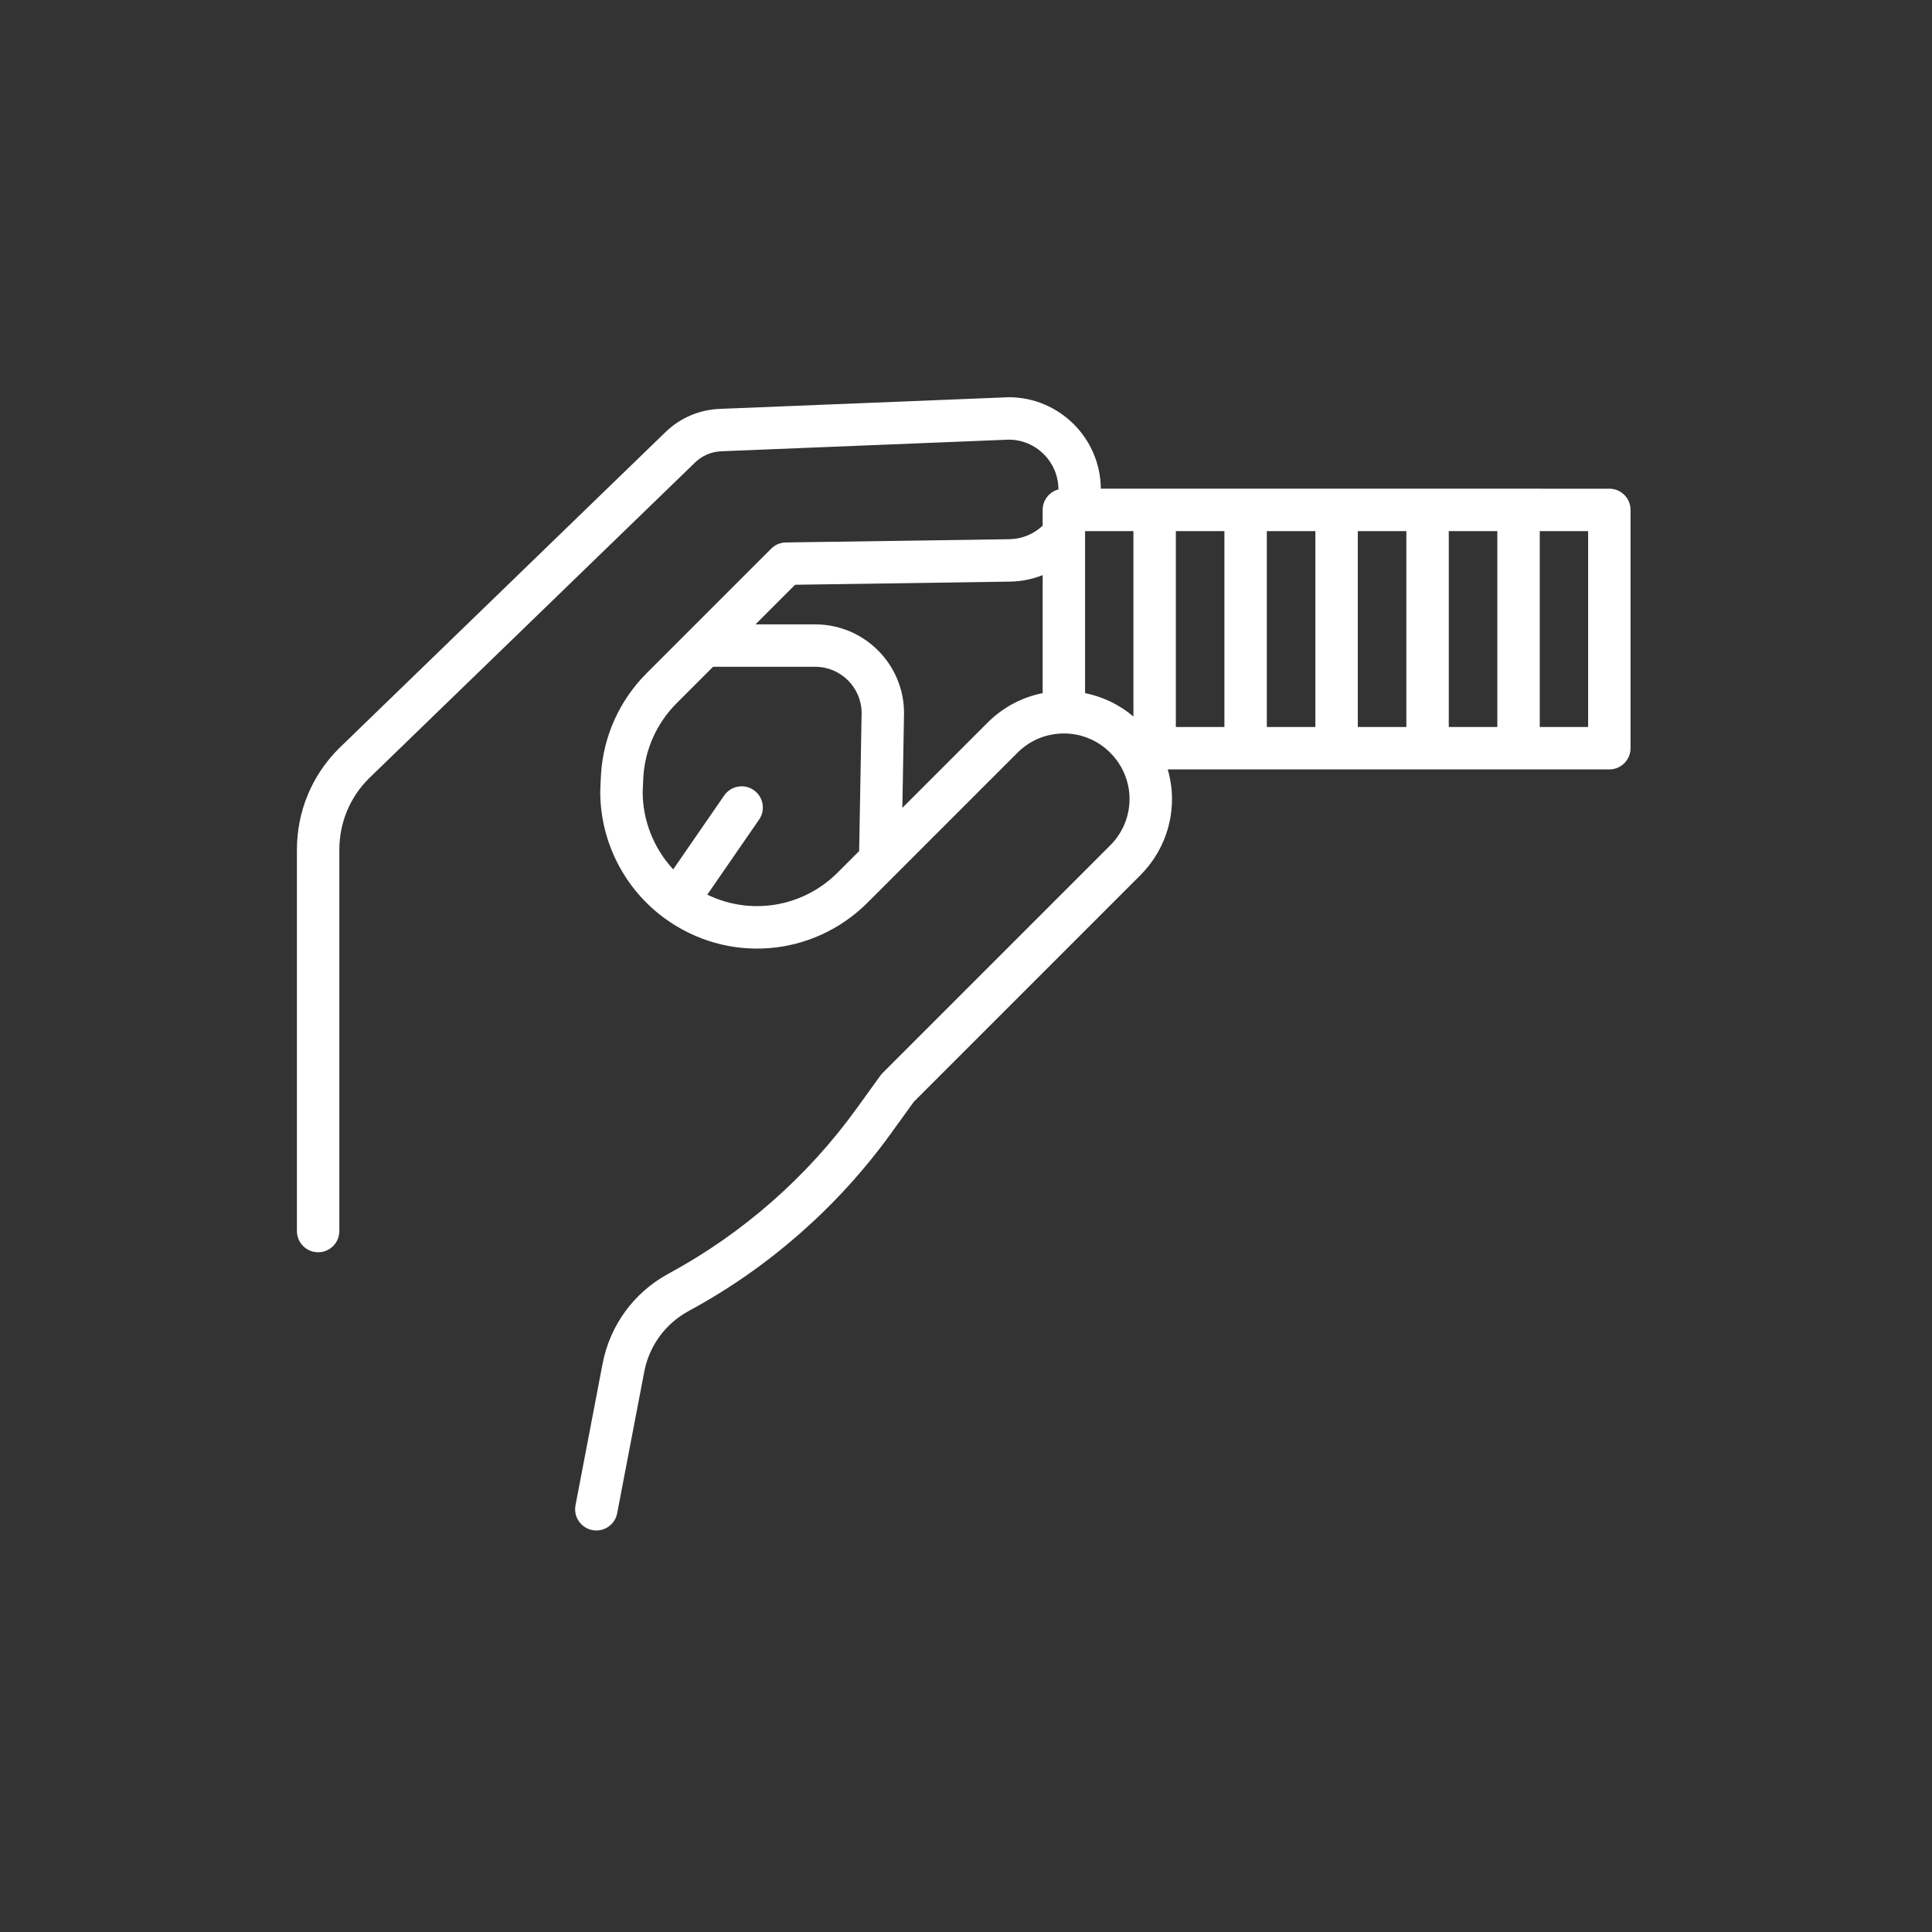 <?xml version="1.0" encoding="utf-8"?>
<!-- Generator: Adobe Illustrator 14.0.0, SVG Export Plug-In . SVG Version: 6.00 Build 43363)  -->
<!DOCTYPE svg PUBLIC "-//W3C//DTD SVG 1.1//EN" "http://www.w3.org/Graphics/SVG/1.1/DTD/svg11.dtd">
<svg version="1.1" id="圖層_1" xmlns="http://www.w3.org/2000/svg" xmlns:xlink="http://www.w3.org/1999/xlink" x="0px" y="0px"
	 width="595.28px" height="595.275px" viewBox="0 0 595.28 595.275" enable-background="new 0 0 595.28 595.275"
	 xml:space="preserve">
<rect x="0" y="0" width="595.28" height="595.275" fill="#333333" stroke="none"/>
<g display="none">
	<path display="inline" fill="#FFFFFF" d="M185.16,619.568l8.345-43.614c1.54-8.014,6.53-14.832,13.691-18.704
		c0.033-0.018,0.065-0.036,0.099-0.055l0.348-0.197c24.261-13.173,45.638-31.979,61.815-54.385l7.092-9.82l69.766-69.766
		c6.48-6.48,9.799-14.97,9.799-23.515c0-3.07-0.451-6.143-1.314-9.138h136.064c3.609,0,6.533-2.926,6.533-6.535v-73.425
		c0-3.609-2.924-6.535-6.533-6.535H334.179c-0.119-15.559-12.801-28.181-28.377-28.181c-0.375,0-89.091,3.595-89.091,3.595
		c-6.274,0.258-12.191,2.799-16.668,7.155L99.473,383.86c-0.025,0.024-0.05,0.05-0.074,0.072
		c-8.326,8.328-12.913,19.405-12.913,31.194v117.489c0,3.608,2.925,6.535,6.535,6.535s6.535-2.926,6.535-6.535V415.127
		c0-8.28,3.215-16.063,9.049-21.918l100.539-97.383c2.176-2.117,5.049-3.348,8.098-3.474c0,0,88.331-3.583,88.558-3.583
		c8.443,0,15.313,6.878,15.313,15.332c0,0.002,0,0.004,0,0.006c-2.793,0.742-4.854,3.281-4.854,6.309v4.859
		c-2.766,2.606-6.395,4.111-10.252,4.17l-68.869,1.005c-1.699,0.024-3.323,0.711-4.525,1.914l-38.385,38.385
		c-8.326,8.325-13.314,19.38-14.046,31.129c-0.073,1.34-0.234,4.435-0.234,5.384c0,15.344,7.408,29.911,19.813,38.97
		c19.334,14.113,45.659,12.074,62.593-4.85l46.159-46.159c3.813-3.816,8.883-5.918,14.281-5.918c5.393,0,10.465,2.104,14.281,5.92
		c0.762,0.76,1.469,1.588,2.098,2.455c5.844,8.064,4.963,19.043-2.098,26.104l-70.136,70.137c-0.246,0.246-0.472,0.512-0.676,0.795
		l-7.4,10.244c-15.047,20.842-34.931,38.329-57.499,50.574c-0.03,0.016-0.06,0.032-0.091,0.051l-0.345,0.194
		c-10.597,5.749-17.98,15.849-20.259,27.712l-8.346,43.618c-0.677,3.558,1.646,6.967,5.19,7.646
		C181.057,625.433,184.481,623.11,185.16,619.568z M329.327,366.873v-49.921h14.9v57.119
		C339.909,370.42,334.81,367.959,329.327,366.873L329.327,366.873z M456.351,316.952v60.354H441.39v-60.354H456.351z
		 M428.321,377.306H413.36v-60.354h14.961V377.306L428.321,377.306z M400.29,377.306h-14.961v-60.354h14.961V377.306z
		 M372.259,377.306h-14.961v-60.354h14.961V377.306z M214.704,358.758h31.49c7.858,0,14.255,6.38,14.285,14.232l-0.763,42.546
		l-6.603,6.603c-10.817,10.811-26.887,13.291-40.183,6.824l15.963-23.133c0.782-1.132,1.157-2.429,1.157-3.706
		c0-2.074-0.986-4.116-2.824-5.384c-2.971-2.05-7.041-1.304-9.091,1.667l-15.709,22.764c-5.971-6.449-9.409-14.997-9.409-23.91
		c0.003-0.471,0.112-2.768,0.212-4.623c0.532-8.513,4.169-16.574,10.241-22.646L214.704,358.758z M316.259,330.509v36.363
		c-6.4,1.268-12.281,4.396-16.992,9.113l-26.24,26.238l0.521-29.064c0.001-0.038,0.001-0.077,0.001-0.116
		c0-15.084-12.271-27.354-27.354-27.354h-18.42l12.207-12.209l66.218-0.967C309.696,332.461,313.097,331.763,316.259,330.509z
		 M484.329,377.306h-14.906v-60.354h14.906V377.306z"/>
</g>
<g>
	<path fill="#FFFFFF" d="M190.16,466.261l8.345-43.614c1.54-8.014,6.53-14.832,13.691-18.704c0.033-0.018,0.065-0.036,0.099-0.055
		l0.348-0.197c24.261-13.173,45.638-31.979,61.815-54.385l7.092-9.82l69.766-69.766c6.48-6.48,9.799-14.969,9.799-23.514
		c0-3.071-0.451-6.143-1.316-9.138h136.066c3.609,0,6.533-2.926,6.533-6.535v-73.425c0-3.609-2.924-6.535-6.533-6.535H339.179
		c-0.119-15.559-12.801-28.181-28.377-28.181c-0.375,0-89.091,3.595-89.091,3.595c-6.274,0.258-12.191,2.799-16.668,7.155
		l-100.57,97.412c-0.025,0.024-0.05,0.049-0.074,0.072c-8.326,8.328-12.913,19.405-12.913,31.194V379.31
		c0,3.609,2.925,6.535,6.535,6.535s6.535-2.925,6.535-6.535V261.82c0-8.281,3.215-16.063,9.049-21.918l100.539-97.383
		c2.176-2.117,5.049-3.348,8.098-3.474c0,0,88.332-3.583,88.558-3.583c8.443,0,15.313,6.878,15.313,15.332c0,0.002,0,0.003,0,0.006
		c-2.793,0.741-4.855,3.281-4.855,6.308v4.86c-2.764,2.606-6.393,4.111-10.252,4.169l-68.868,1.005
		c-1.699,0.024-3.323,0.711-4.525,1.914l-38.385,38.385c-8.326,8.325-13.314,19.38-14.046,31.129
		c-0.073,1.34-0.234,4.435-0.234,5.383c0,15.345,7.408,29.912,19.813,38.97c19.334,14.114,45.659,12.075,62.593-4.849l46.159-46.159
		c3.813-3.817,8.883-5.918,14.281-5.918c5.393,0,10.465,2.103,14.281,5.919c0.762,0.761,1.469,1.589,2.098,2.455
		c5.844,8.065,4.963,19.044-2.098,26.105l-70.136,70.137c-0.246,0.246-0.472,0.512-0.676,0.795l-7.4,10.244
		c-15.047,20.842-34.931,38.329-57.499,50.574c-0.03,0.016-0.06,0.032-0.091,0.051l-0.345,0.194
		c-10.597,5.749-17.98,15.849-20.259,27.712l-8.346,43.618c-0.677,3.558,1.646,6.967,5.19,7.646
		C186.057,472.126,189.481,469.803,190.16,466.261z M334.327,213.565v-49.921h14.9v57.12
		C344.909,217.113,339.81,214.652,334.327,213.565L334.327,213.565z M461.351,163.645v60.354H446.39v-60.354H461.351z
		 M433.321,223.998H418.36v-60.354h14.961V223.998z M405.29,223.998h-14.961v-60.354h14.961V223.998z M377.259,223.998h-14.961
		v-60.354h14.961V223.998z M219.704,205.451h31.49c7.858,0,14.255,6.379,14.285,14.232l-0.763,42.546l-6.603,6.603
		c-10.817,10.81-26.887,13.291-40.183,6.824l15.963-23.133c0.782-1.132,1.157-2.428,1.157-3.706c0-2.074-0.986-4.116-2.824-5.384
		c-2.971-2.05-7.041-1.304-9.091,1.667l-15.709,22.764c-5.971-6.449-9.409-14.997-9.409-23.91c0.003-0.471,0.112-2.768,0.212-4.624
		c0.532-8.512,4.169-16.574,10.241-22.645L219.704,205.451z M321.259,177.202v36.363c-6.4,1.267-12.281,4.396-16.992,9.113
		l-26.24,26.239l0.521-29.065c0.001-0.038,0.001-0.077,0.001-0.116c0-15.084-12.271-27.355-27.354-27.355h-18.42l12.207-12.208
		l66.219-0.967C314.696,179.154,318.097,178.456,321.259,177.202z M489.329,223.998h-14.906v-60.354h14.906V223.998z"/>
</g>
</svg>

